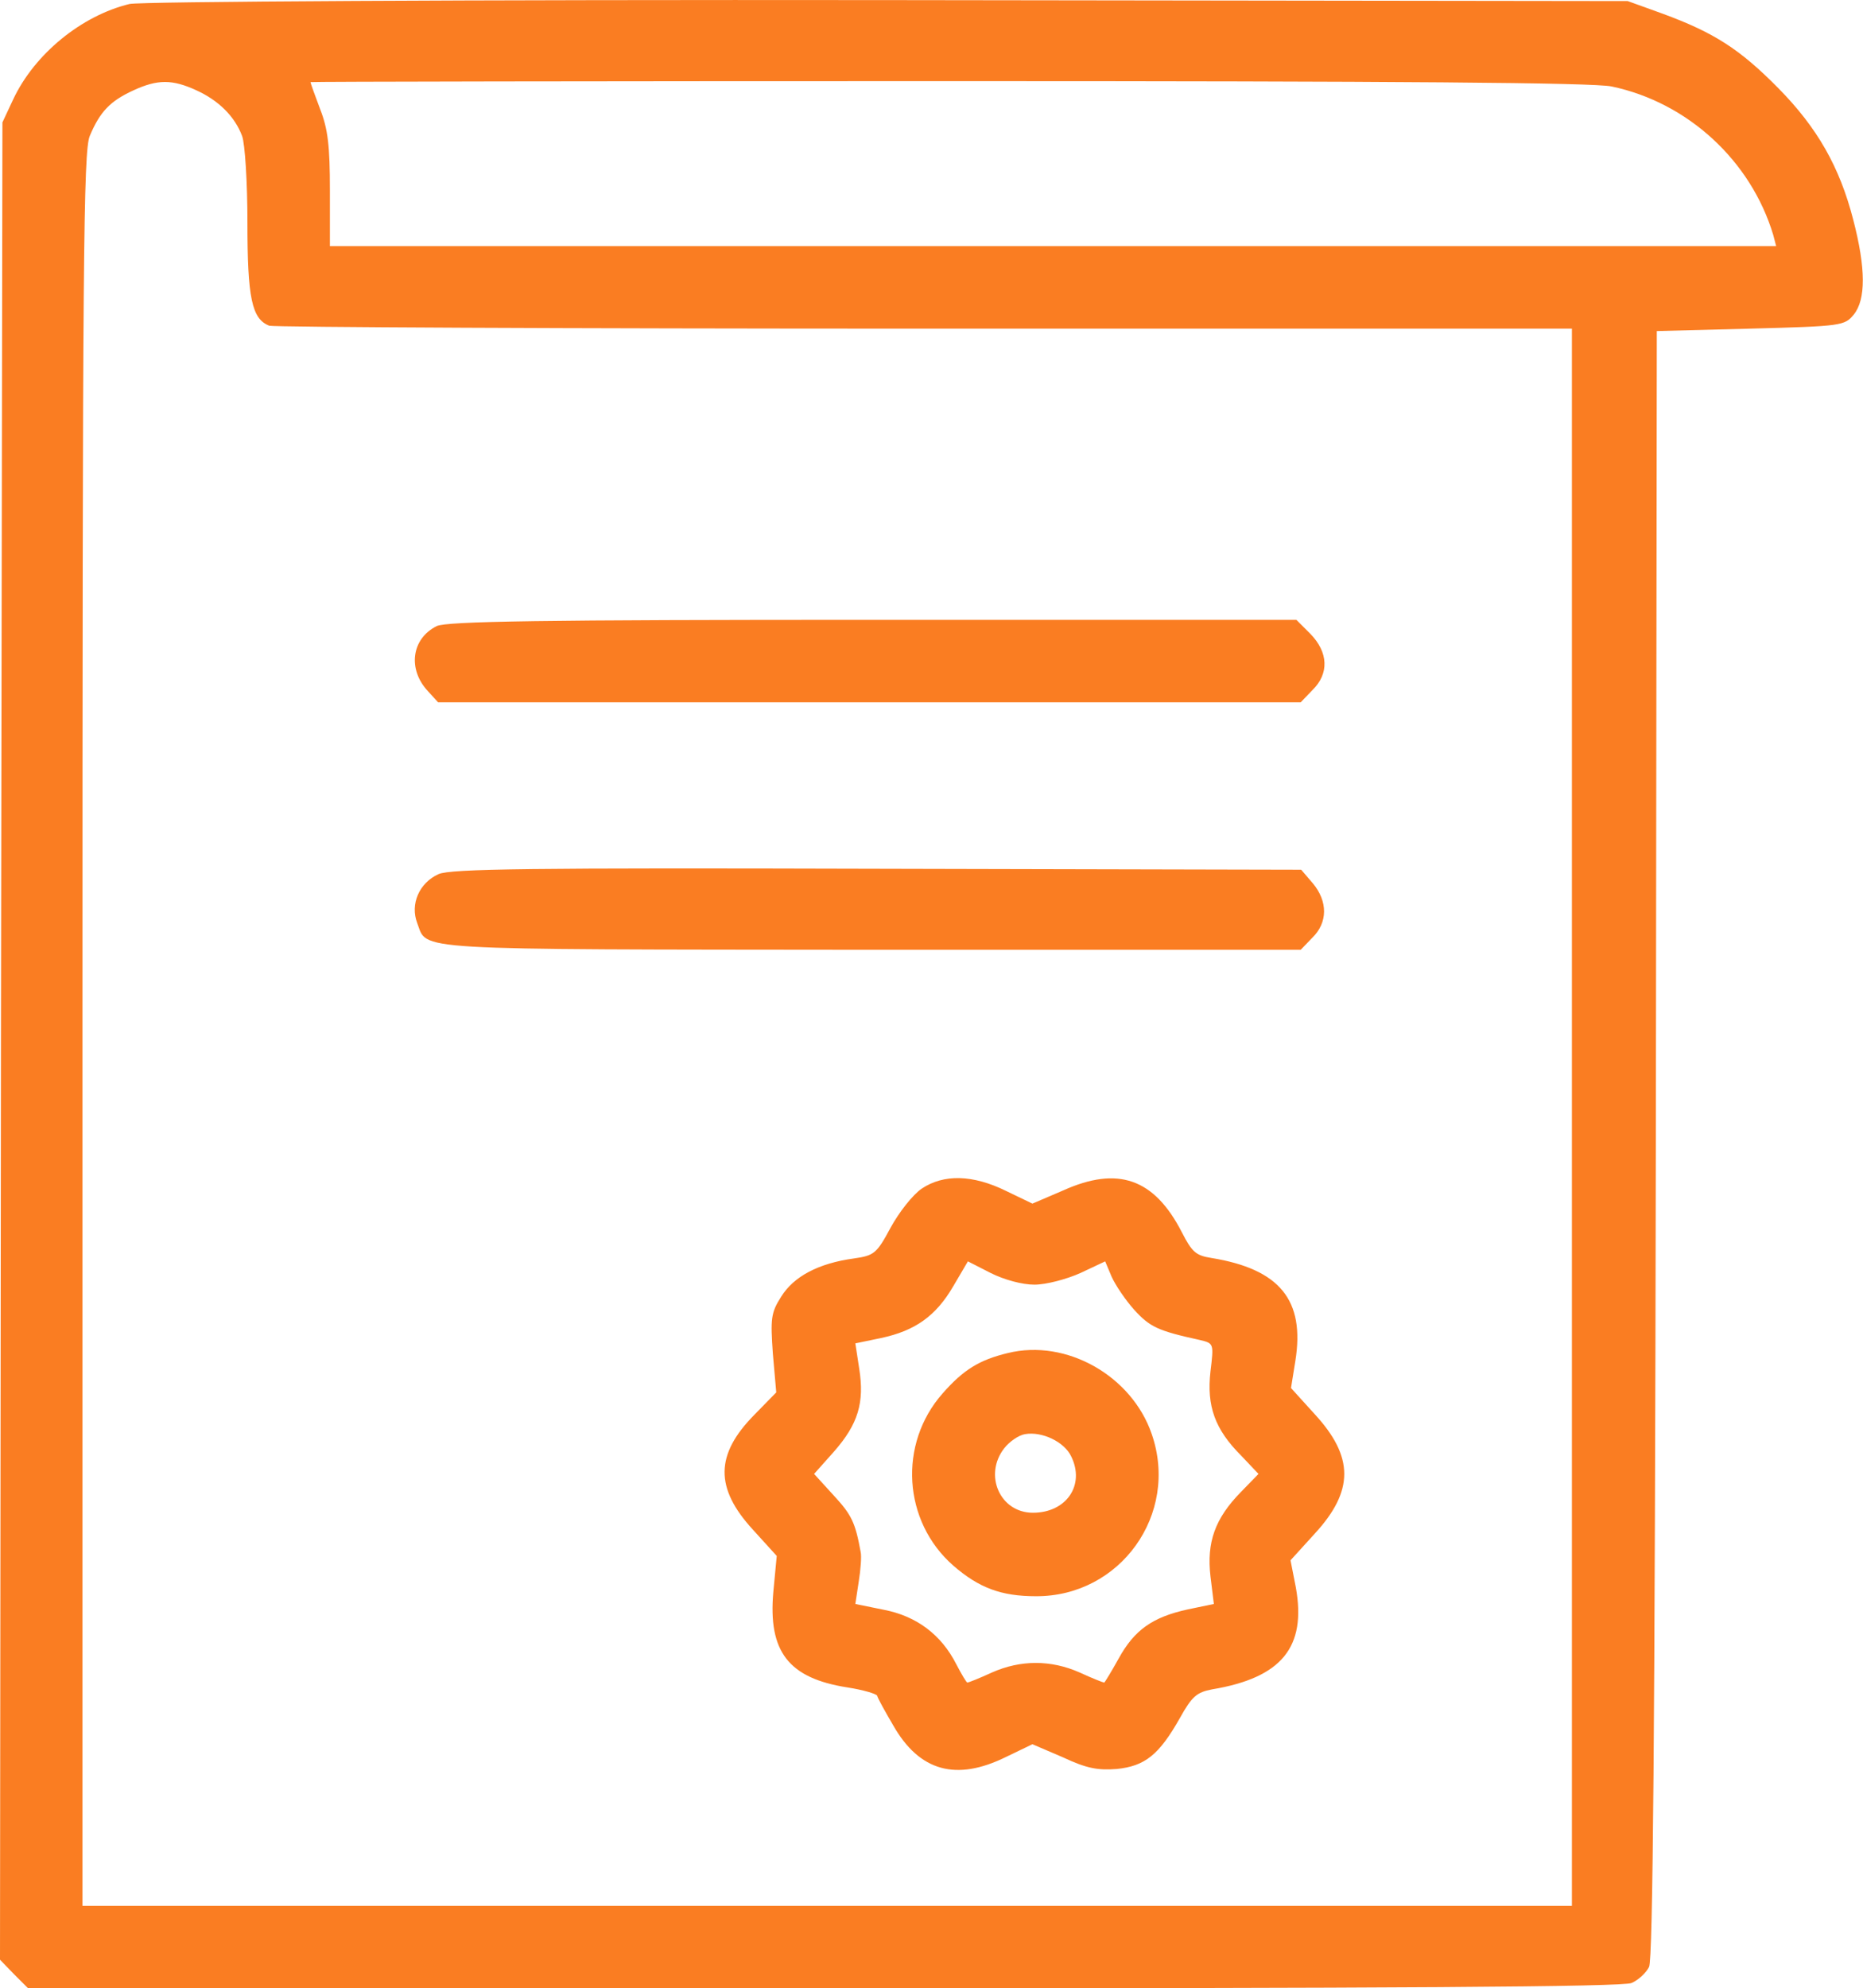 <?xml version="1.0" encoding="UTF-8"?> <svg xmlns="http://www.w3.org/2000/svg" xmlns:xlink="http://www.w3.org/1999/xlink" fill="#fa7d22" version="1.1" x="0px" y="0px" viewBox="0 0 384 409.7" style="enable-background:new 0 0 384 409.7;" xml:space="preserve"> <g transform="translate(0,512) scale(0.1,-0.1)"> <path d="M267,5111.8c-99-24-196-103-240-197l-22-47l-3-1893l-2-1893l29-30l29-29h1641c1181,0,1647,3,1664,11c14,6,30,21,36,33 c8,15,12,480,14,1696l2,1675l193,5c189,5,194,6,213,29c25,31,25,95-1,195c-28,109-74,190-155,272c-79,80-132,114-238,153l-72,26 l-1525,2C960,5120.8,289,5116.8,267,5111.8z M405,4933.8c46-21,79-54,94-94c6-16,11-96,11-178c0-156,9-199,45-213c9-3,617-6,1351-6 h1334v-1625v-1625H1705H170v1805c0,1602,2,1810,15,1842c21,50,42,72,90,94C325,4956.8,355,4956.8,405,4933.8z M3322,4941.8 c157-33,287-153,333-306l6-23H2171H680v115c0,91-4,126-20,167c-11,29-20,54-20,56c0,1,592,2,1315,2 C2883,4952.8,3285,4949.8,3322,4941.8z"></path> <path d="M900,3829.8c-52-26-60-89-18-134l21-23h889h889l24,25c35,34,33,78-4,116l-29,29h-874C1118,3842.8,920,3839.8,900,3829.8z"></path> <path d="M904,3318.8c-40-18-59-62-44-101c22-57-28-54,933-55h888l24,25c32,31,32,75,1,112l-24,28l-874,2 C1094,3331.8,929,3329.8,904,3318.8z"></path> <path d="M1900,2670.8c-19-13-47-49-64-80c-29-54-34-58-76-64c-73-10-124-37-150-79c-21-33-22-45-17-117l7-80l-45-46 c-81-82-82-151-3-237l49-54l-7-74c-11-123,31-178,153-197c32-5,59-13,61-17c1-5,16-32,33-61c54-95,130-116,233-65l54,26l63-27 c49-23,72-27,111-24c58,6,87,29,130,105c25,45,35,53,66,59c144,24,195,87,173,210l-11,56l50,55c81,88,81,158,0,246l-49,54l9,56 c20,125-32,189-173,212c-32,5-40,12-61,53c-57,111-132,137-245,86l-63-27l-54,26C2005,2699.8,1945,2700.8,1900,2670.8z M2132,2472.8c24,0,66,11,95,24l51,24l13-31c8-18,29-49,47-69c32-35,48-43,135-62c29-7,29-7,22-65c-8-71,9-119,63-173l36-38l-36-37 c-54-55-71-104-63-174l7-57l-53-11c-74-16-111-43-143-101c-15-27-29-50-30-50c-2,0-25,9-51,21c-59,26-121,26-180,0 c-26-12-49-21-51-21s-12,17-23,38c-31,61-82,99-149,112l-59,12l7,46c4,25,6,52,4,61c-11,61-19,77-55,116l-41,45l41,46 c50,57,63,101,52,171l-8,52l53,11c70,15,113,45,149,107l30,51l47-24C2070,2482.8,2107,2472.8,2132,2472.8z"></path> <path d="M2077,2331.8c-58-14-91-34-134-83c-92-104-82-264,22-355c53-46,99-63,170-63c174-1,296,169,239,334 C2333,2284.8,2198,2361.8,2077,2331.8z M2208,2118.8c29-59-10-116-79-116c-68,0-102,78-59,133c11,14,30,27,43,29 C2148,2170.8,2194,2148.8,2208,2118.8z"></path> </g> </svg> 
